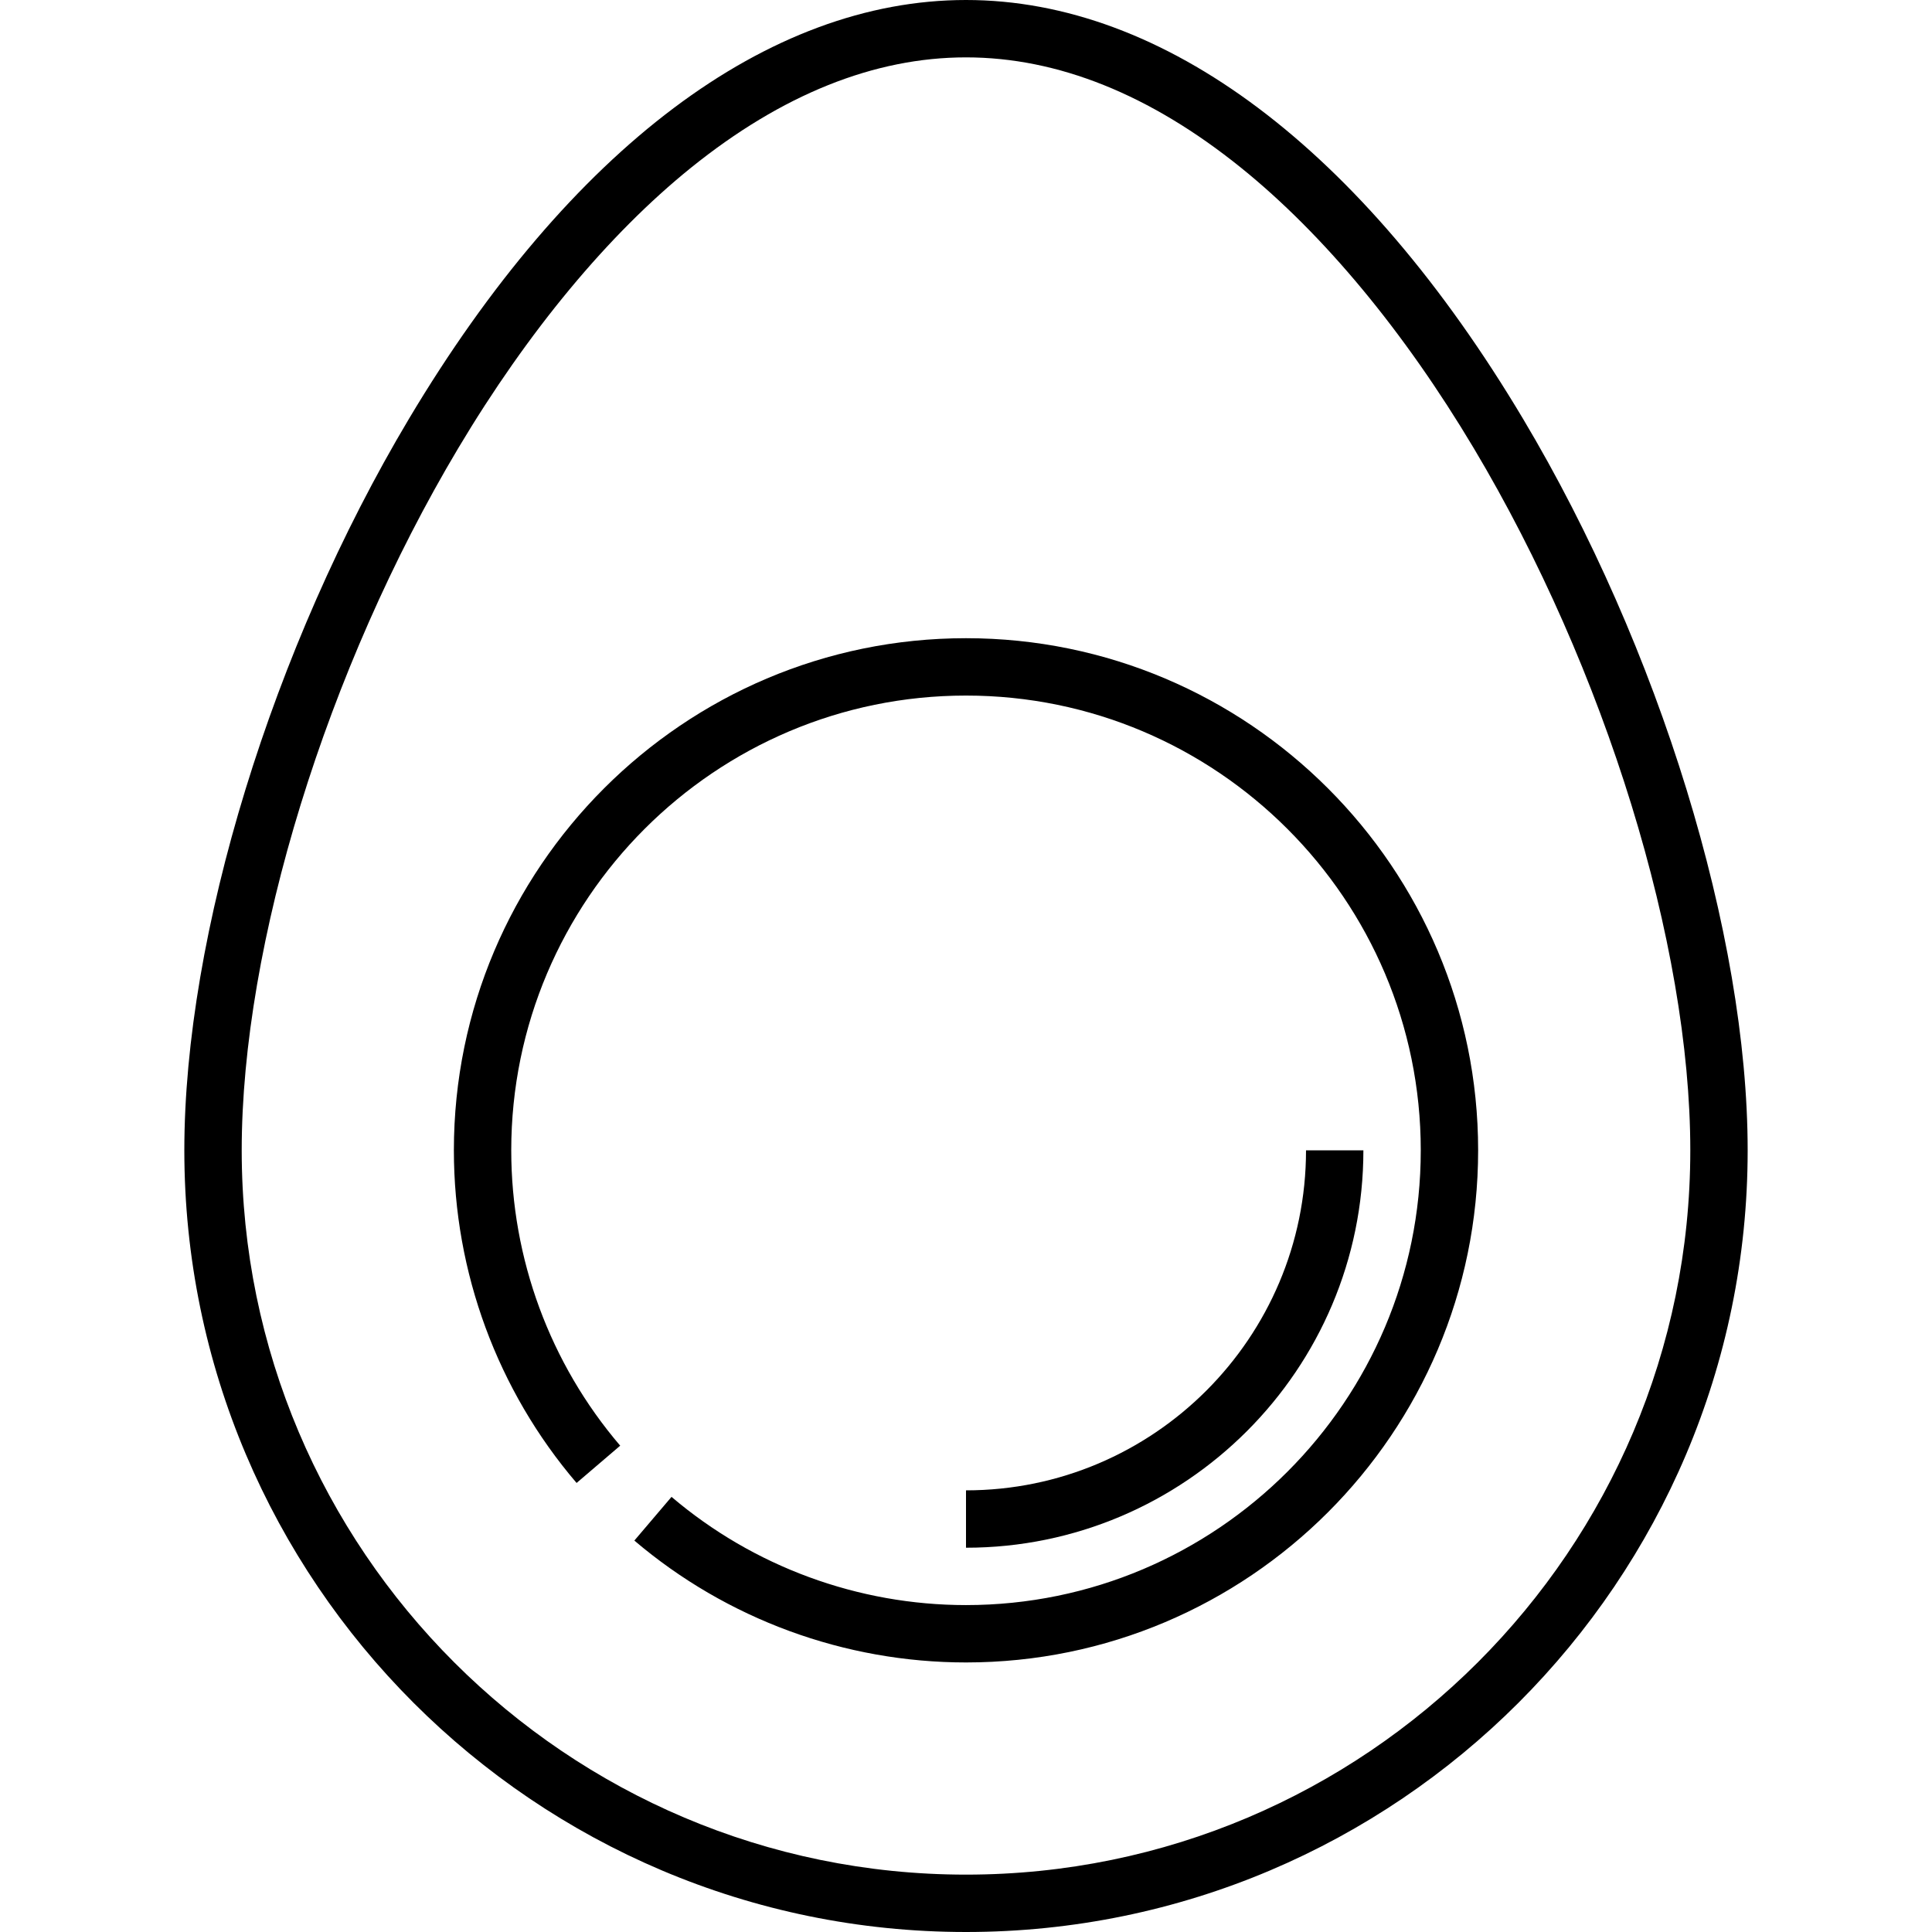 <?xml version="1.0" encoding="iso-8859-1"?>
<!-- Uploaded to: SVG Repo, www.svgrepo.com, Generator: SVG Repo Mixer Tools -->
<svg fill="#000000" height="800px" width="800px" version="1.1" id="Layer_1" xmlns="http://www.w3.org/2000/svg" xmlns:xlink="http://www.w3.org/1999/xlink" 
	 viewBox="0 0 512 512" xml:space="preserve">
<g>
	<g>
		<path d="M403.631,111.004C360.931,39.422,308.501,0,256.001,0S151.071,39.422,108.369,111.004
			C72.212,171.617,48.85,247.705,48.85,304.85c0,114.223,92.927,207.15,207.15,207.15s207.15-92.927,207.149-207.15
			C463.15,247.705,439.787,171.617,403.631,111.004z M256.001,496.796c-105.839,0-191.946-86.107-191.946-191.946
			c0-54.598,22.52-127.63,57.372-186.056c18.489-30.993,39.815-56.695,61.673-74.327c24.072-19.417,48.599-29.263,72.9-29.263
			c24.302,0,48.829,9.845,72.902,29.262c21.859,17.631,43.185,43.333,61.673,74.327c34.852,58.426,57.372,131.457,57.372,186.056
			C447.948,410.689,361.841,496.796,256.001,496.796z"/>
	</g>
</g>
<g>
	<g>
		<path d="M256.002,169.129c-74.837,0-135.72,60.884-135.72,135.72c0.001,32.315,11.55,63.621,32.521,88.15l11.556-9.88
			c-18.619-21.778-28.872-49.575-28.873-78.271c0-66.453,54.063-120.516,120.516-120.516s120.516,54.063,120.516,120.516
			s-54.064,120.516-120.516,120.516c-28.585,0-56.301-10.185-78.041-28.678l-9.851,11.581c24.485,20.829,55.7,32.3,87.891,32.3
			c74.837,0,135.721-60.884,135.721-135.72S330.838,169.129,256.002,169.129z"/>
	</g>
</g>
<g>
	<g>
		<path d="M346.109,304.85c0,49.686-40.422,90.109-90.109,90.109v15.204c58.07,0,105.312-47.243,105.312-105.313H346.109z"/>
	</g>
</g>
</svg>
